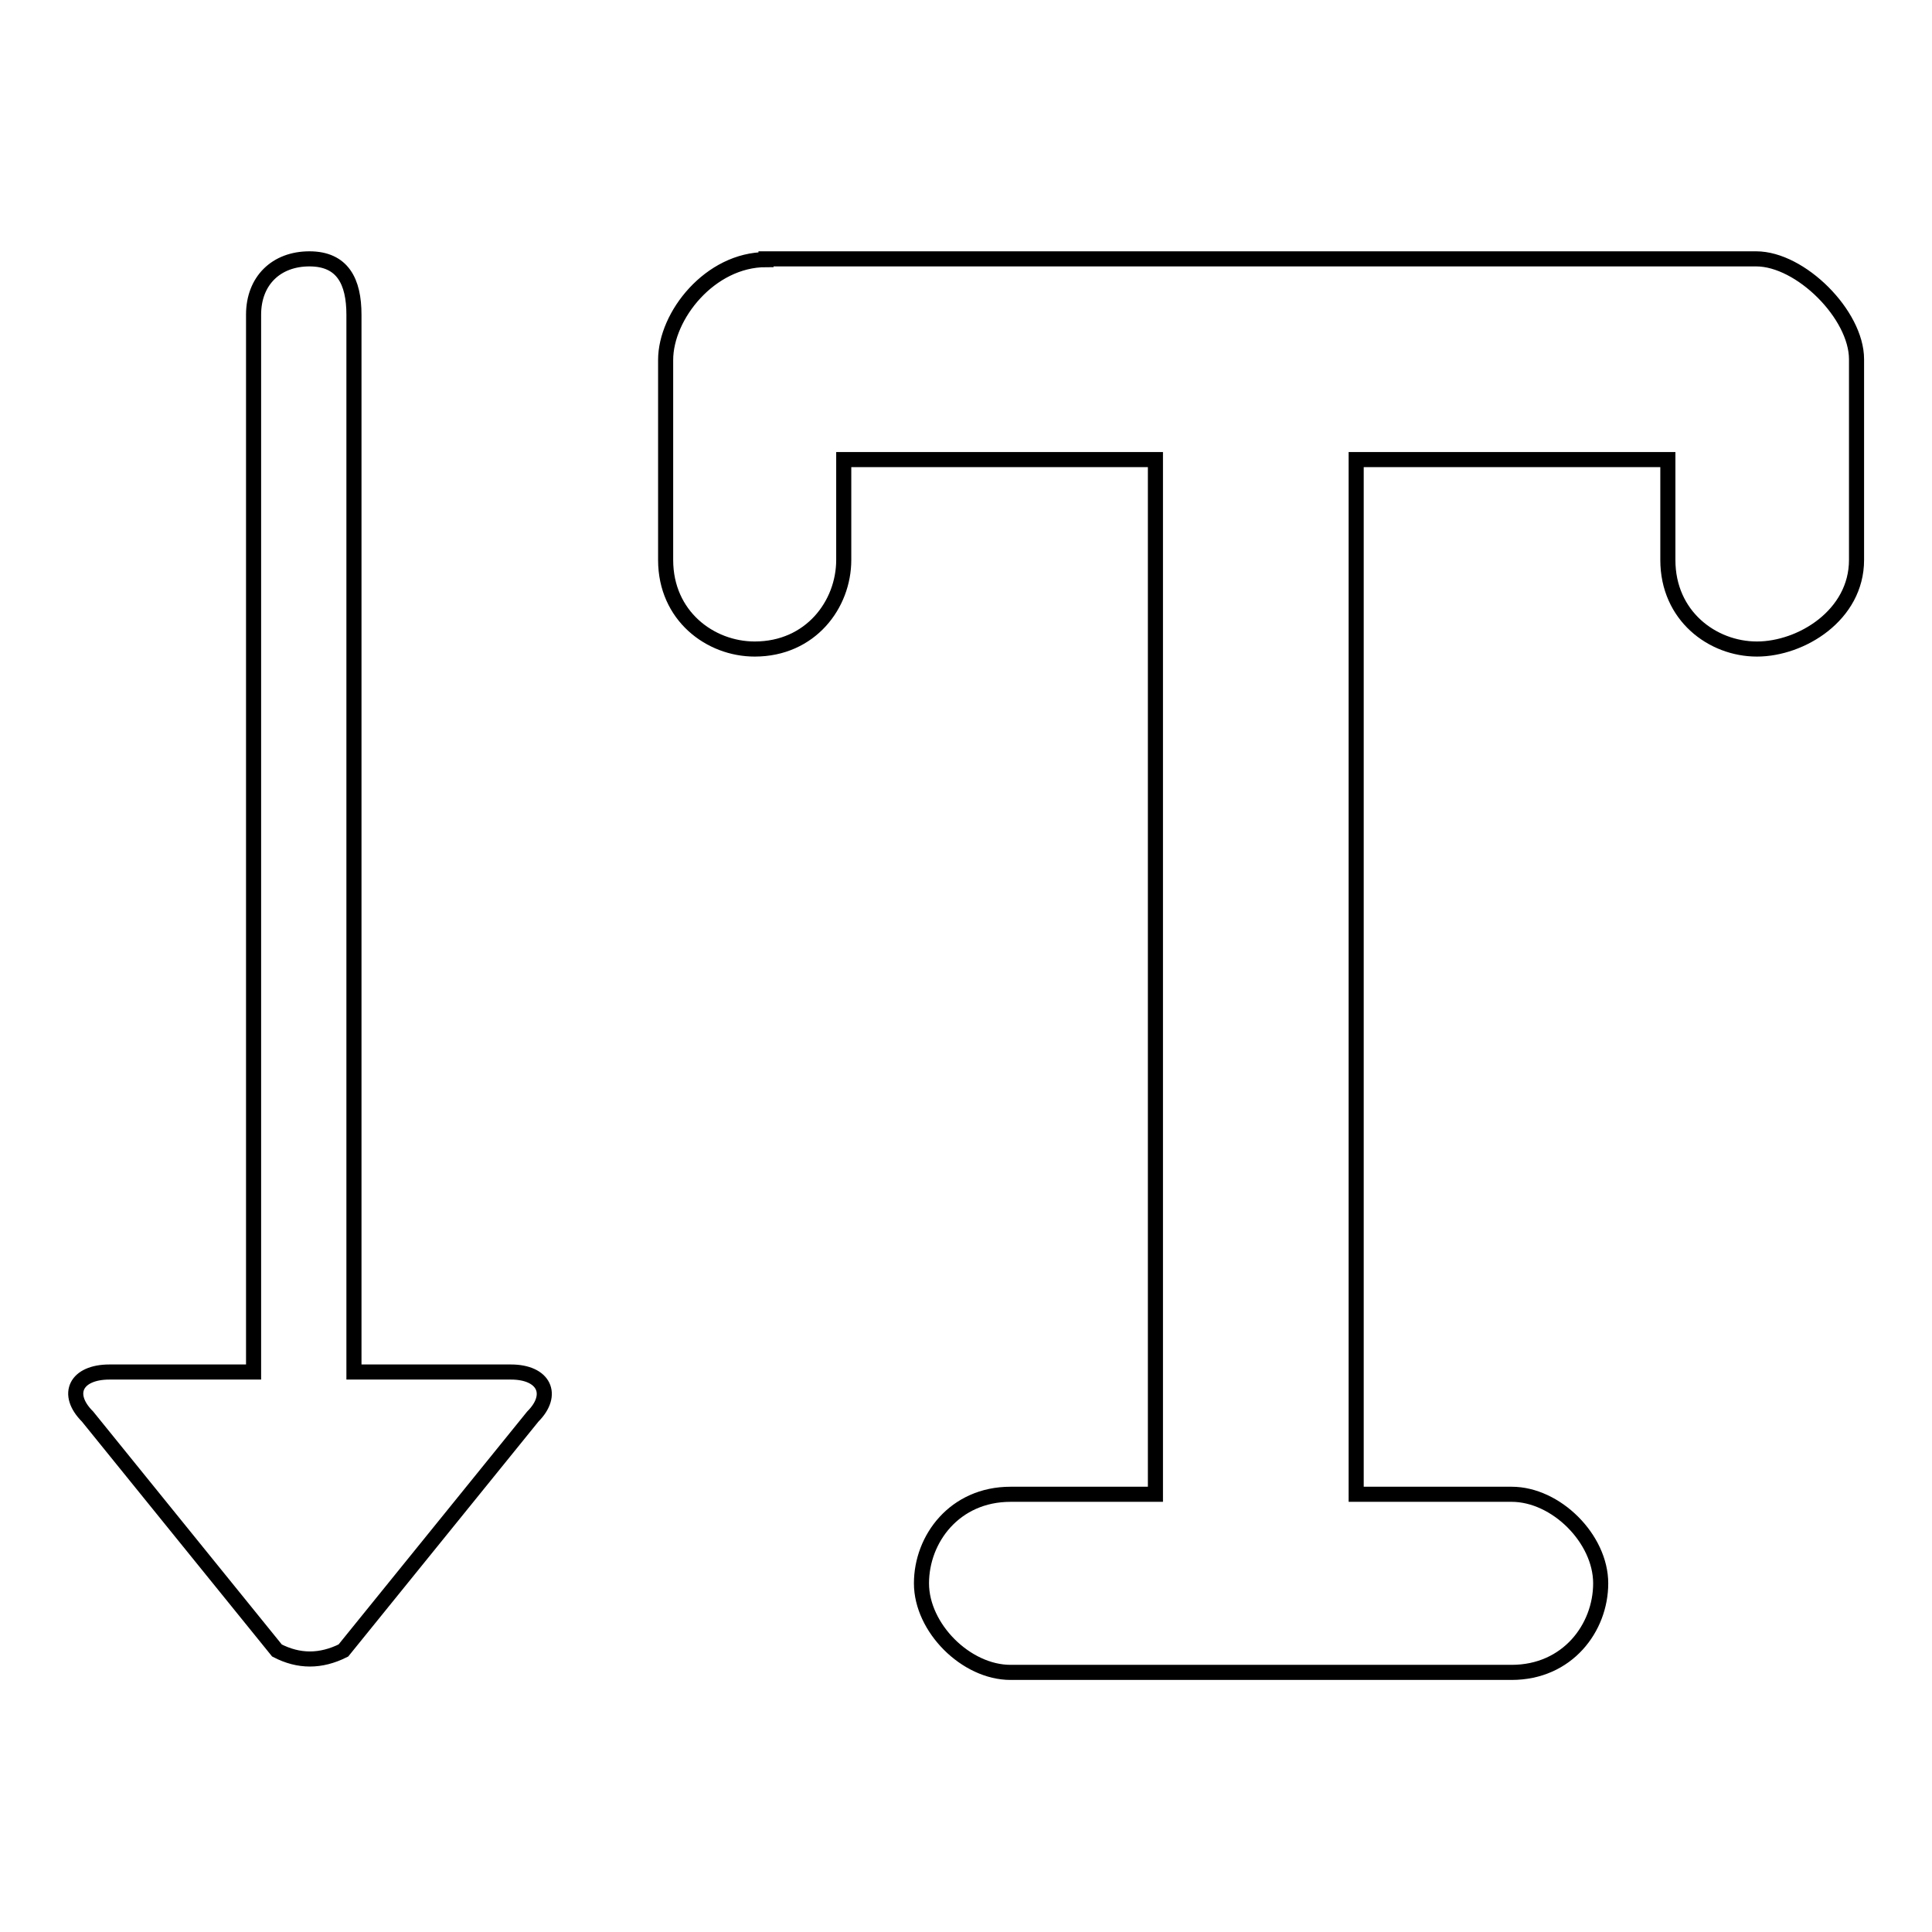 <?xml version="1.0" encoding="utf-8"?>
<!-- Svg Vector Icons : http://www.onlinewebfonts.com/icon -->
<!DOCTYPE svg PUBLIC "-//W3C//DTD SVG 1.1//EN" "http://www.w3.org/Graphics/SVG/1.1/DTD/svg11.dtd">
<svg version="1.1" xmlns="http://www.w3.org/2000/svg" xmlns:xlink="http://www.w3.org/1999/xlink" x="0px" y="0px" viewBox="0 0 256 256" enable-background="new 0 0 256 256" xml:space="preserve">
<g> <path stroke-width="2" fill-opacity="0" stroke="#000000"  d="M101.5,34.4c-7.4,0-13.3,7.4-13.3,13.3v26.5c0,7.4,5.9,11.8,11.8,11.8c7.4,0,11.8-5.9,11.8-11.8V60.9h41.3 V198h-19.2c-7.4,0-11.8,5.9-11.8,11.8s5.9,11.8,11.8,11.8h66.4c7.4,0,11.8-5.9,11.8-11.8s-5.9-11.8-11.8-11.8h-20.6V60.9h41.3v13.3 c0,7.4,5.9,11.8,11.8,11.8S246,81.5,246,74.2V47.6c0-5.9-7.4-13.3-13.3-13.3H101.5z M45.5,218.7l25.1-31c2.9-2.9,1.5-5.9-2.9-5.9 H46.9V41.7c0-4.4-1.5-7.4-5.9-7.4s-7.4,2.9-7.4,7.4v140.1H14.5c-4.4,0-5.9,2.9-2.9,5.9l25.1,31C39.6,220.2,42.5,220.2,45.5,218.7z" /></g>
</svg>